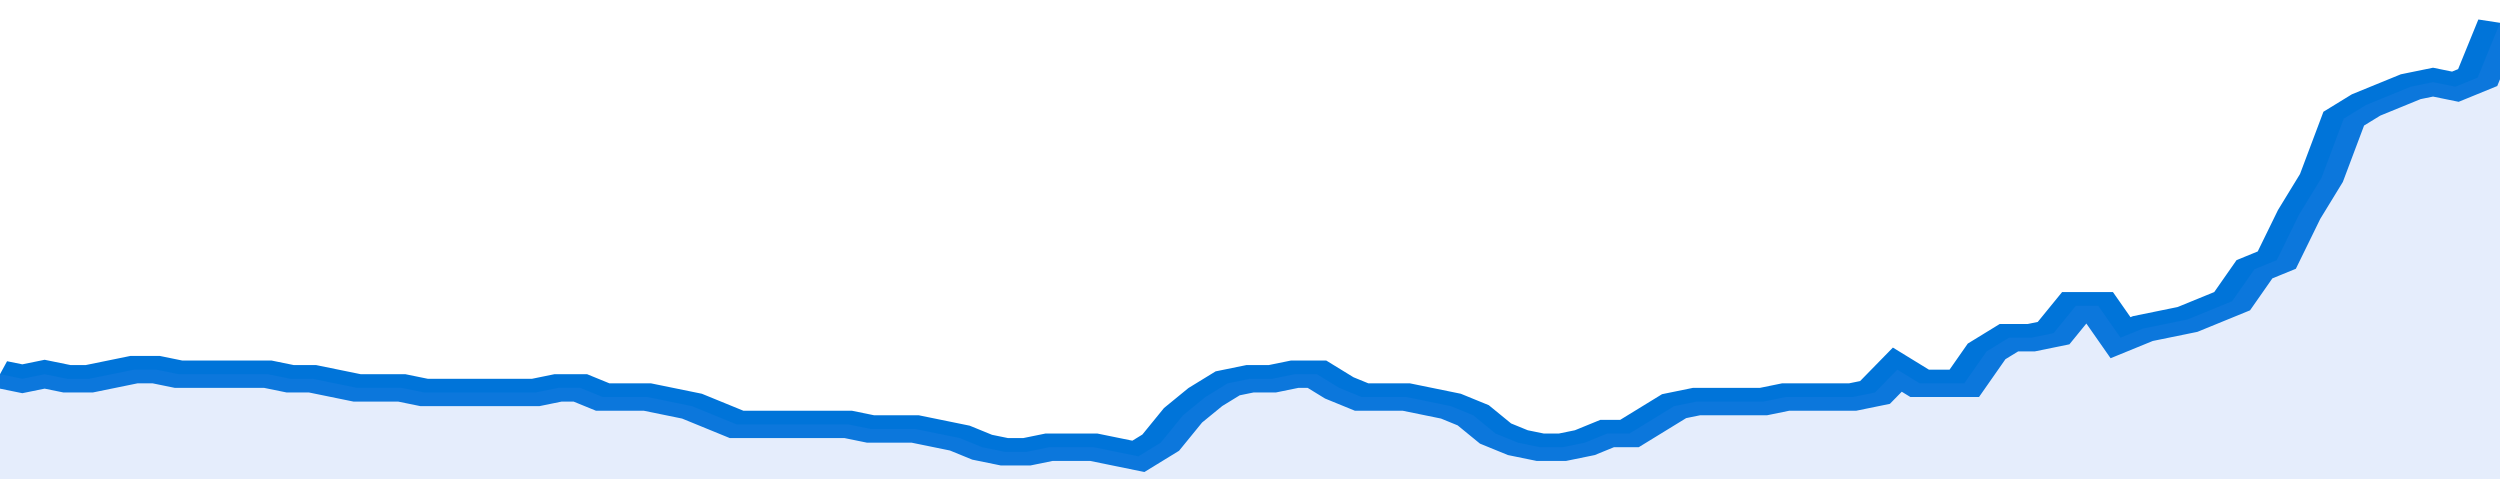 <svg xmlns="http://www.w3.org/2000/svg" viewBox="0 0 336 105" width="120" height="23" preserveAspectRatio="none">
				 <polyline fill="none" stroke="#0074d9" stroke-width="6" points="0, 82 3, 83 6, 82 9, 83 12, 83 15, 82 18, 81 21, 81 24, 82 27, 82 30, 82 33, 82 36, 82 39, 83 42, 83 45, 84 48, 85 51, 85 54, 85 57, 86 60, 86 63, 86 66, 86 69, 86 72, 86 75, 85 78, 85 81, 87 84, 87 87, 87 90, 88 93, 89 96, 91 99, 93 102, 93 105, 93 108, 93 111, 93 114, 93 117, 94 120, 94 123, 94 126, 95 129, 96 132, 98 135, 99 138, 99 141, 98 144, 98 147, 98 150, 99 153, 100 156, 97 159, 91 162, 87 165, 84 168, 83 171, 83 174, 82 177, 82 180, 85 183, 87 186, 87 189, 87 192, 88 195, 89 198, 91 201, 95 204, 97 207, 98 210, 98 213, 97 216, 95 219, 95 222, 92 225, 89 228, 88 231, 88 234, 88 237, 88 240, 87 243, 87 246, 87 249, 87 252, 86 255, 81 258, 84 261, 84 264, 84 267, 77 270, 74 273, 74 276, 73 279, 67 282, 67 285, 74 288, 72 291, 71 294, 70 297, 68 300, 66 303, 59 306, 57 309, 47 312, 39 315, 26 318, 23 321, 21 324, 19 327, 18 330, 19 333, 17 336, 5 336, 5 "> </polyline>
				 <polygon fill="#5085ec" opacity="0.15" points="0, 105 0, 82 3, 83 6, 82 9, 83 12, 83 15, 82 18, 81 21, 81 24, 82 27, 82 30, 82 33, 82 36, 82 39, 83 42, 83 45, 84 48, 85 51, 85 54, 85 57, 86 60, 86 63, 86 66, 86 69, 86 72, 86 75, 85 78, 85 81, 87 84, 87 87, 87 90, 88 93, 89 96, 91 99, 93 102, 93 105, 93 108, 93 111, 93 114, 93 117, 94 120, 94 123, 94 126, 95 129, 96 132, 98 135, 99 138, 99 141, 98 144, 98 147, 98 150, 99 153, 100 156, 97 159, 91 162, 87 165, 84 168, 83 171, 83 174, 82 177, 82 180, 85 183, 87 186, 87 189, 87 192, 88 195, 89 198, 91 201, 95 204, 97 207, 98 210, 98 213, 97 216, 95 219, 95 222, 92 225, 89 228, 88 231, 88 234, 88 237, 88 240, 87 243, 87 246, 87 249, 87 252, 86 255, 81 258, 84 261, 84 264, 84 267, 77 270, 74 273, 74 276, 73 279, 67 282, 67 285, 74 288, 72 291, 71 294, 70 297, 68 300, 66 303, 59 306, 57 309, 47 312, 39 315, 26 318, 23 321, 21 324, 19 327, 18 330, 19 333, 17 336, 5 336, 105 "></polygon>
			</svg>